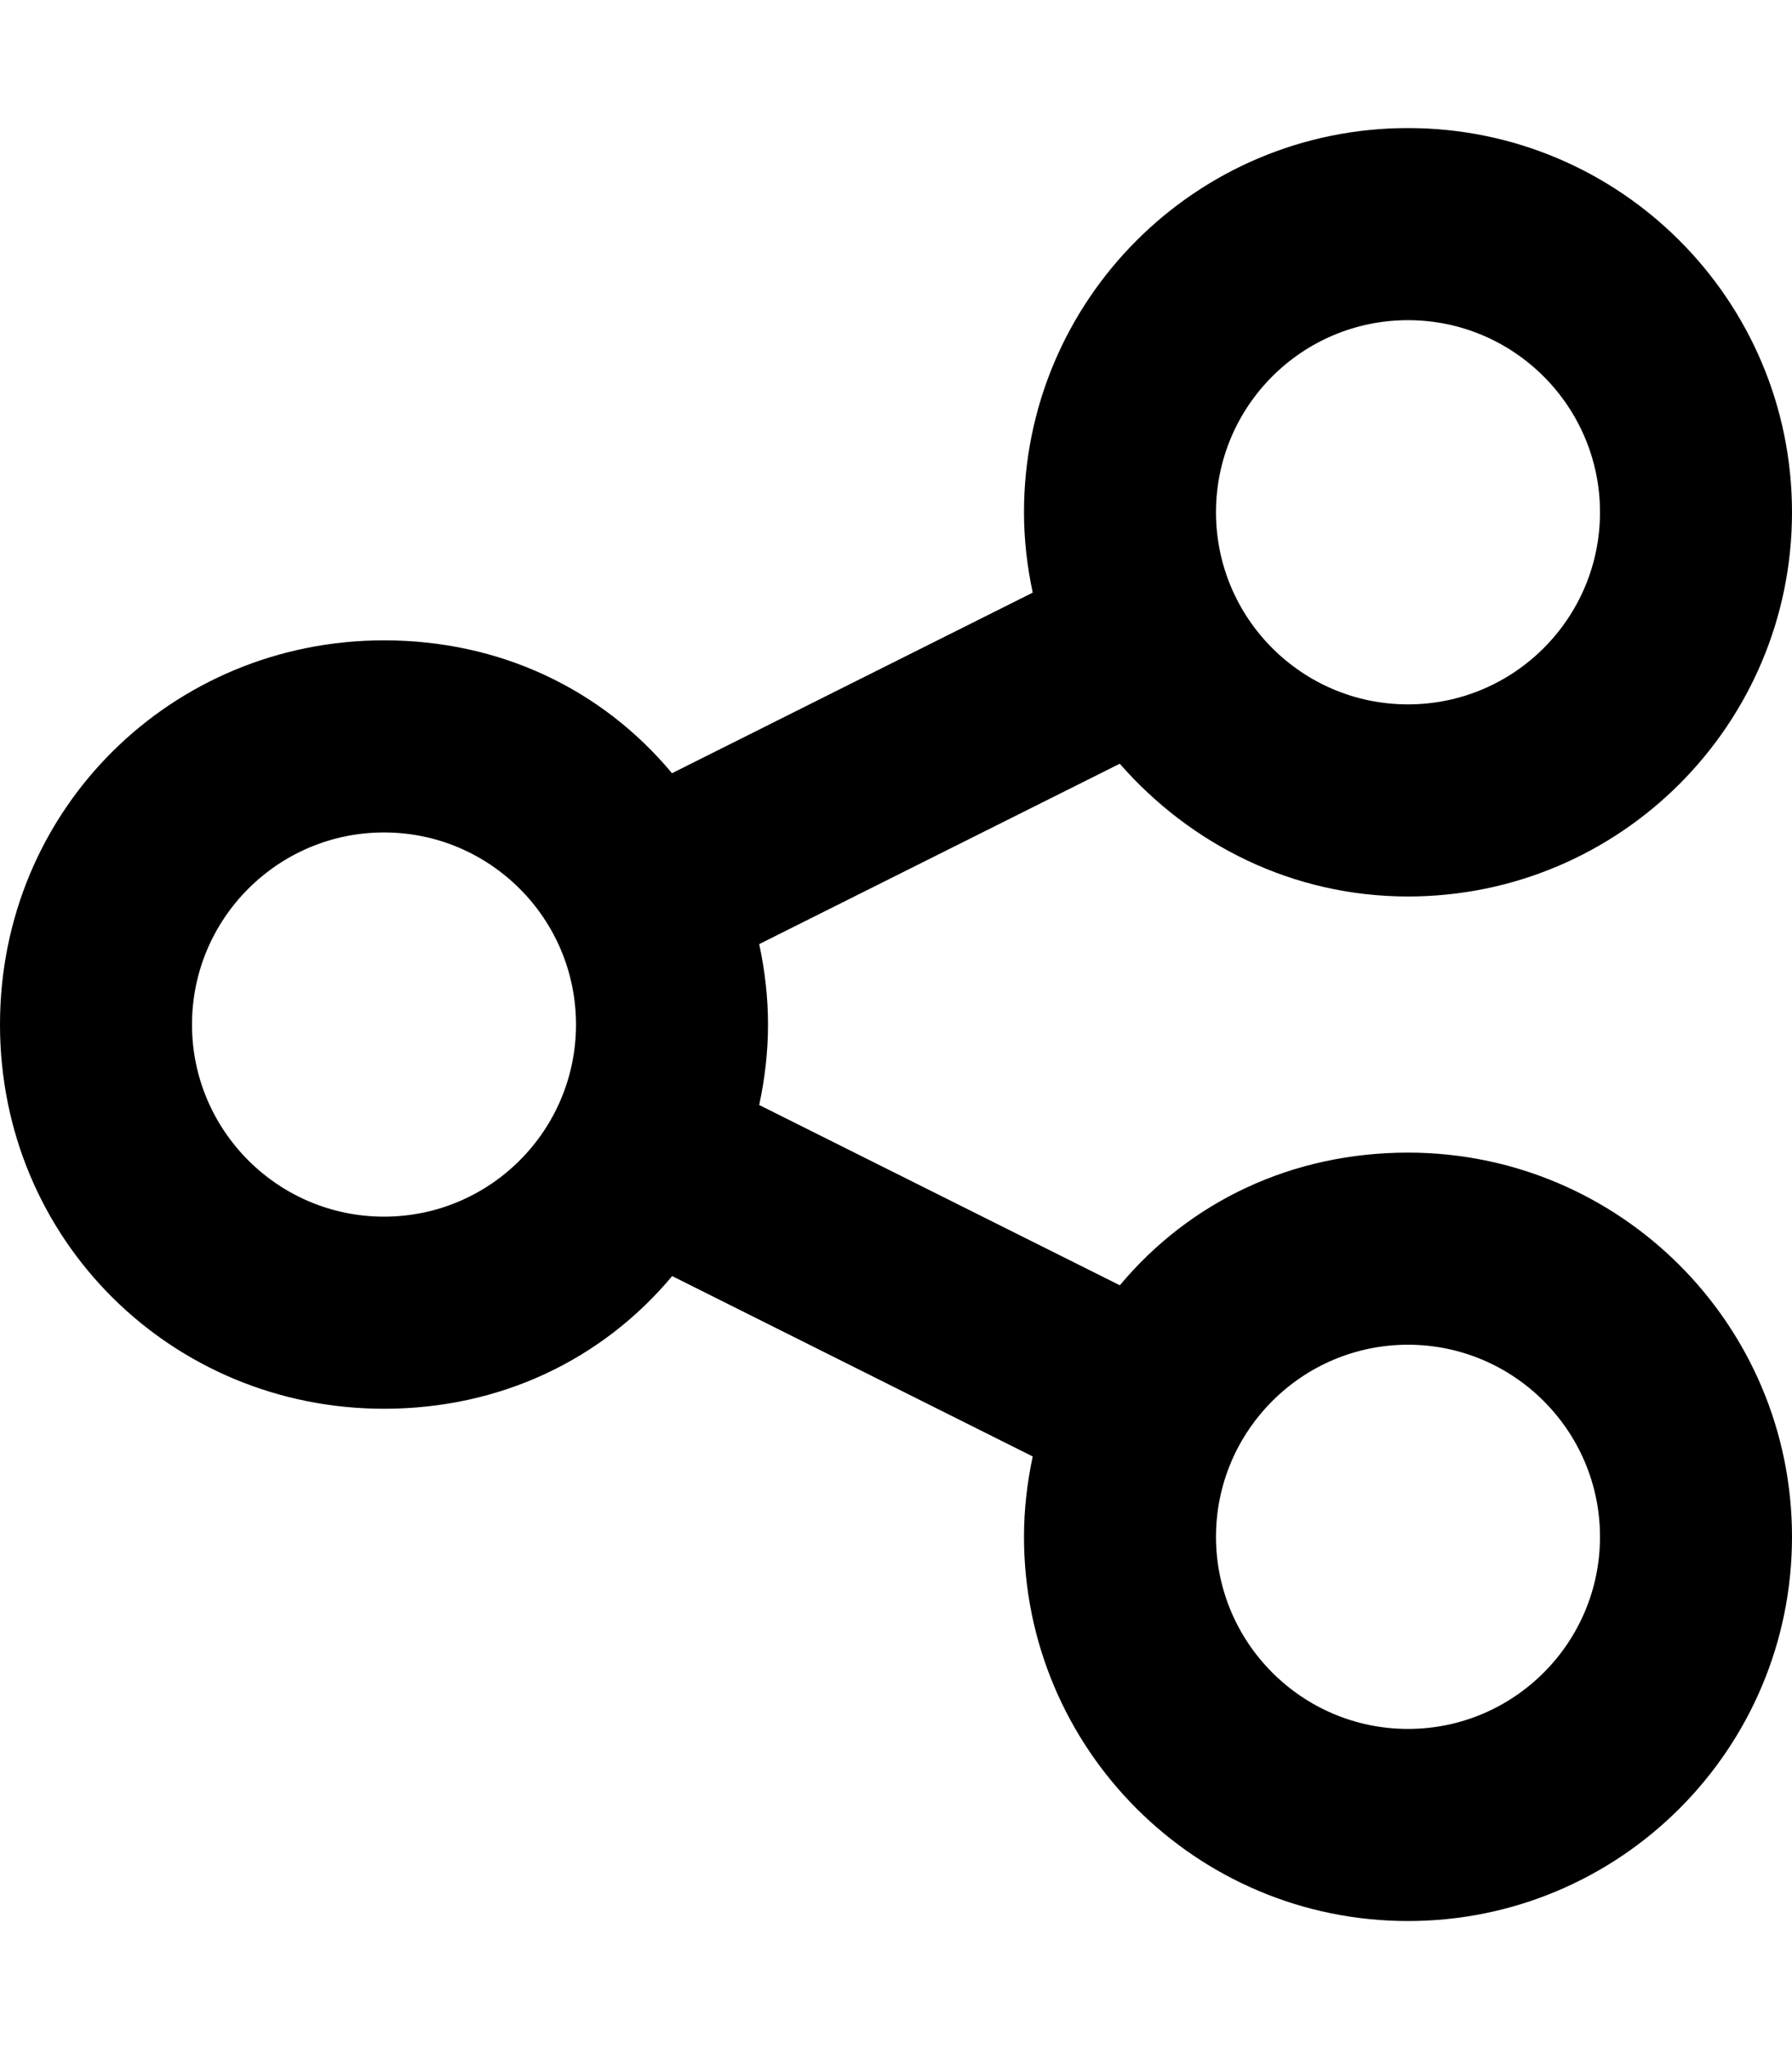 <svg xmlns="http://www.w3.org/2000/svg" viewBox="0 0 448 512"><!--! Font Awesome Pro 6.0.0-alpha3 by @fontawesome - https://fontawesome.com License - https://fontawesome.com/license (Commercial License) --><path d="M352 288c-28.86 0-54.44 12.1-72.04 33.15L189.8 276.1C191.2 269.6 192 262.9 192 256S191.2 242.4 189.8 235.9l90.14-45.07C297.6 211 323.1 224 352 224c53.02 0 96-42.98 96-96s-42.98-96-96-96s-96 42.98-96 96c0 6.898 .797 13.6 2.18 20.08L168 193.2C150.4 172.1 124.9 160 96 160C42.98 160 0 202.1 0 256s42.98 96 96 96c28.86 0 54.44-12.1 72.04-33.15l90.14 45.07C256.8 370.4 256 377.1 256 384c0 53.02 42.98 96 96 96s96-42.98 96-96S405 288 352 288zM352 80c26.47 0 48 21.53 48 48S378.5 176 352 176S304 154.5 304 128S325.5 80 352 80zM96 304C69.53 304 48 282.5 48 256S69.53 208 96 208S144 229.5 144 256S122.5 304 96 304zM352 432c-26.47 0-48-21.53-48-48s21.53-48 48-48s48 21.53 48 48S378.5 432 352 432z"/></svg>
